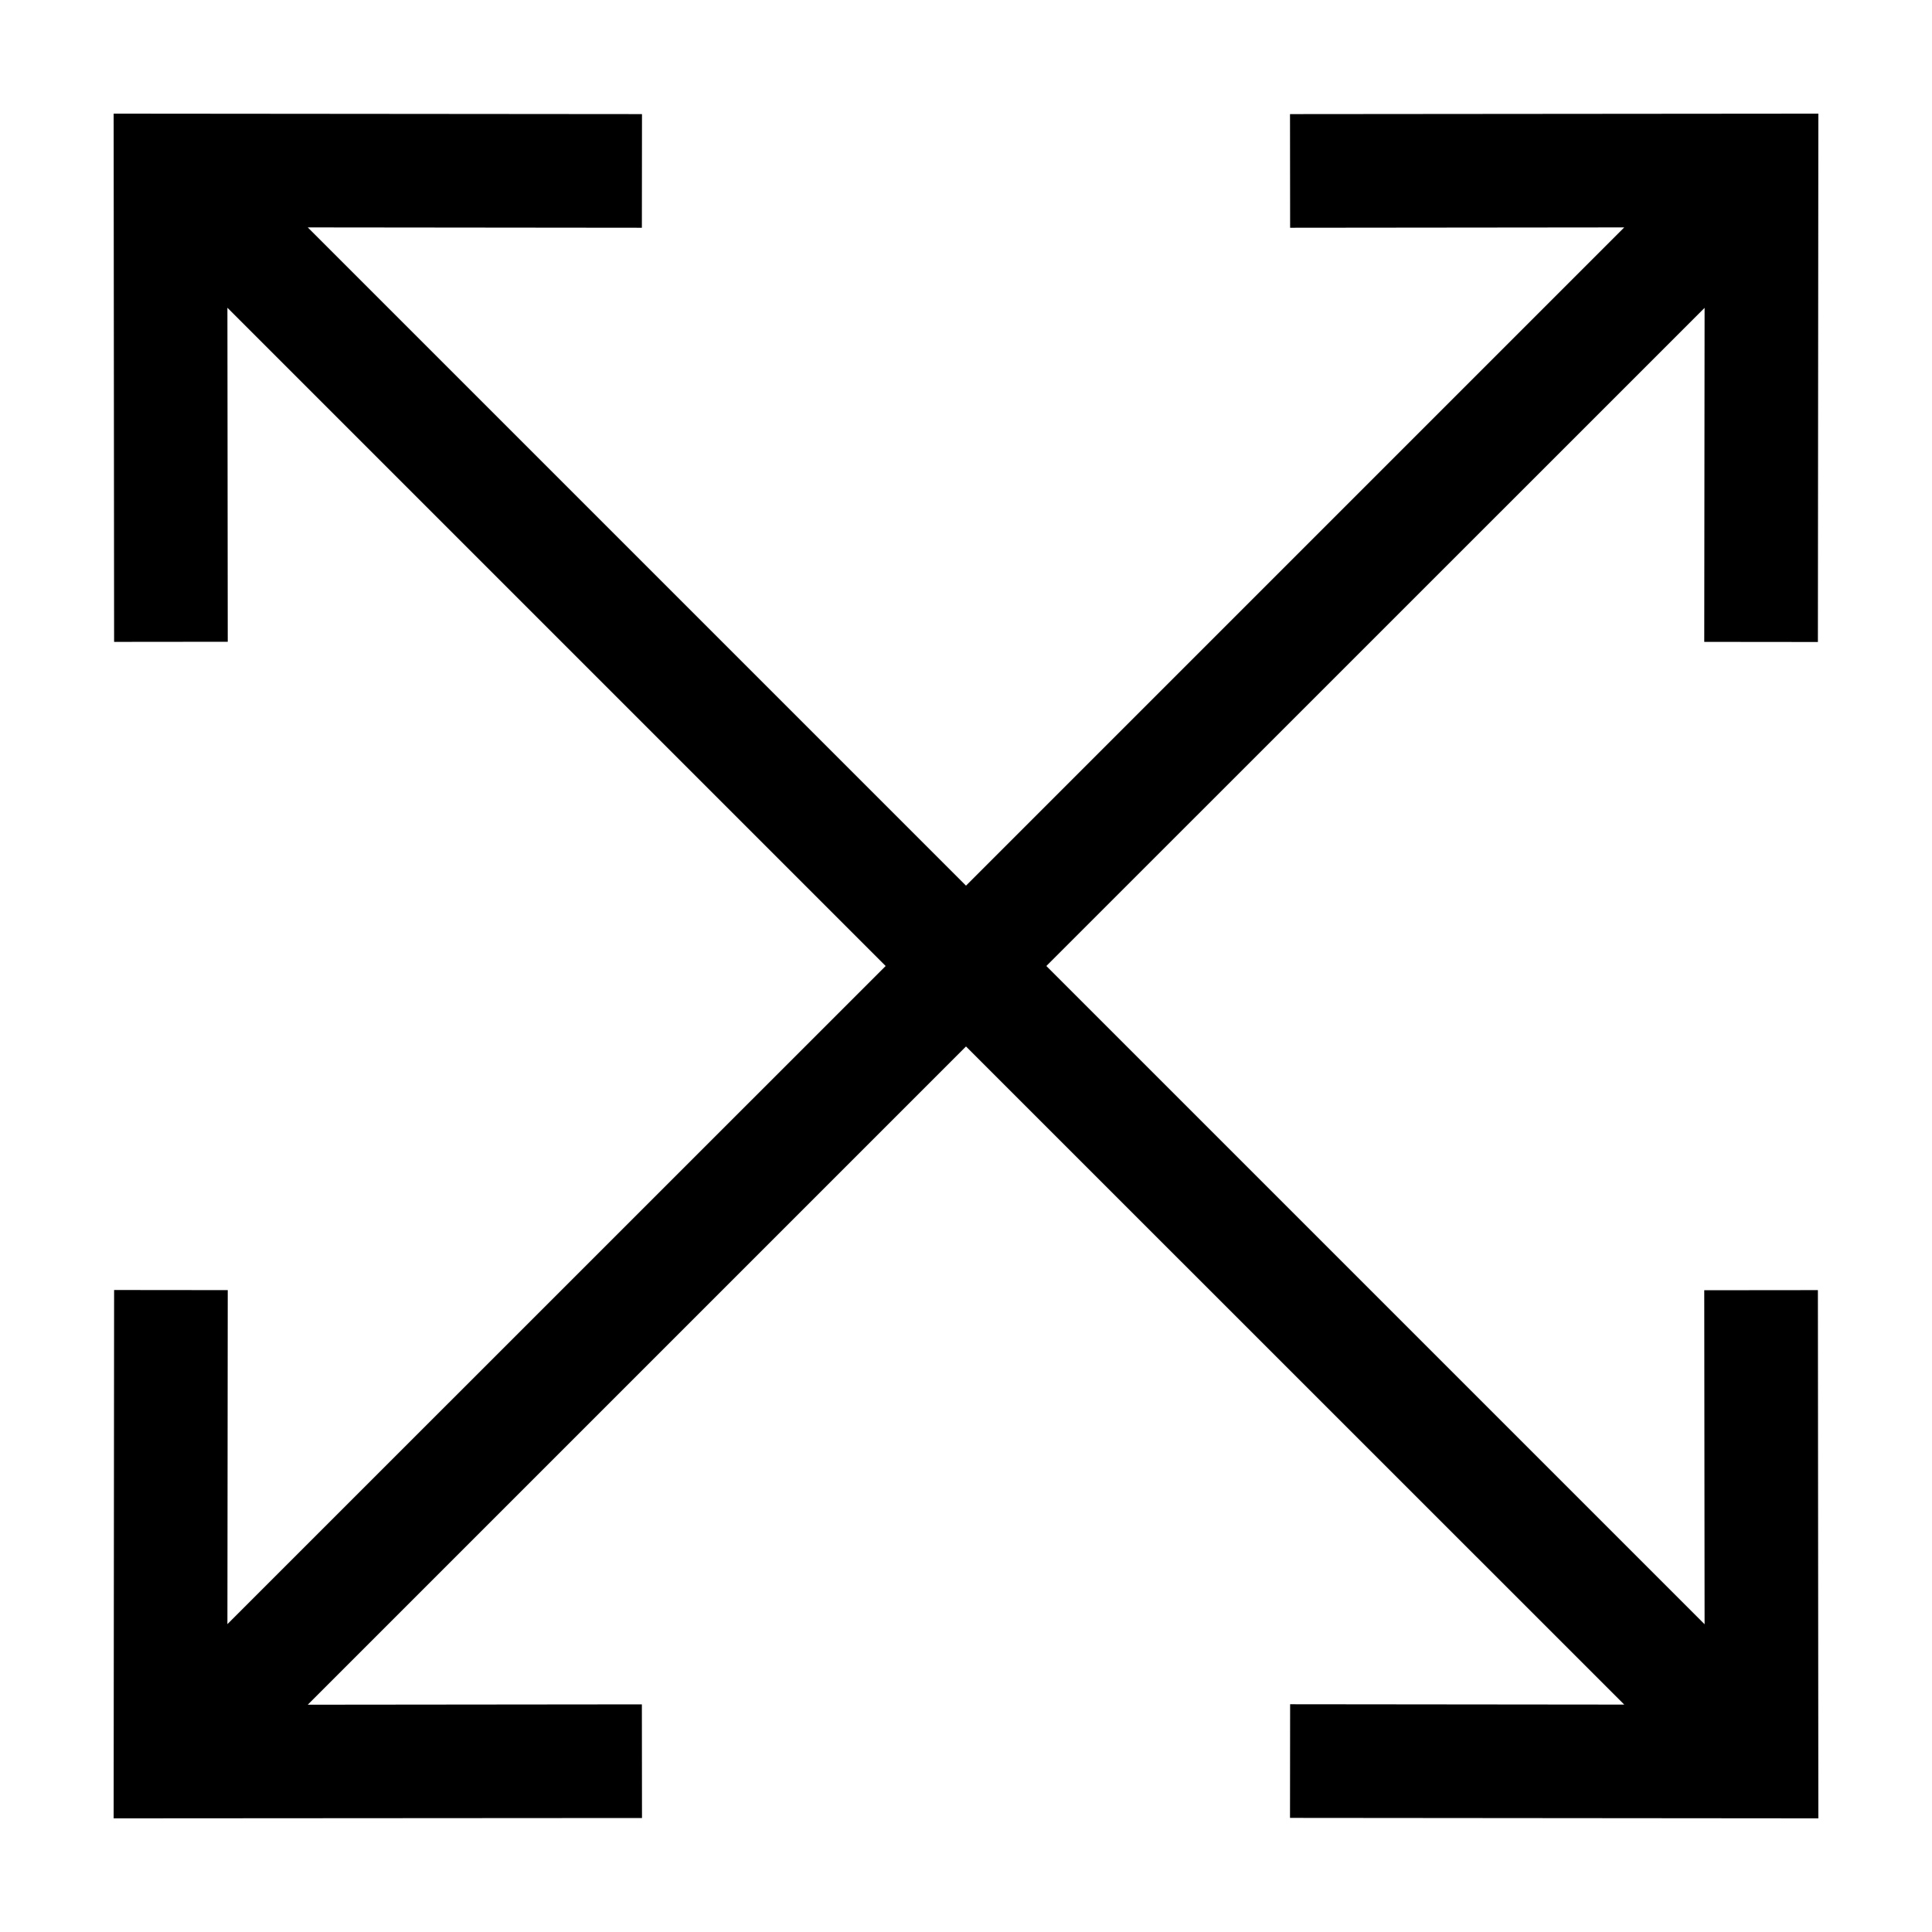<svg xmlns="http://www.w3.org/2000/svg" xmlns:xlink="http://www.w3.org/1999/xlink" width="17" height="17" viewBox="0 0 17 17"><path d="M15.996 11.352 16 16l-4.649-.004.001-1 2.94.003L8.5 9.208 2.708 15l2.94-.003.001 1-4.649.003.004-4.649 1 .001-.003 2.939L7.793 8.5 2.001 2.708l.003 2.939-1 .001-.004-4.648 4.649.004-.001 1-2.94-.003L8.5 7.793l5.792-5.792-2.94.003-.001-1L16 1l-.004 4.649-1-.001.003-2.939L9.207 8.5l5.792 5.792-.003-2.939 1-.001z" fill="#000"/></svg>